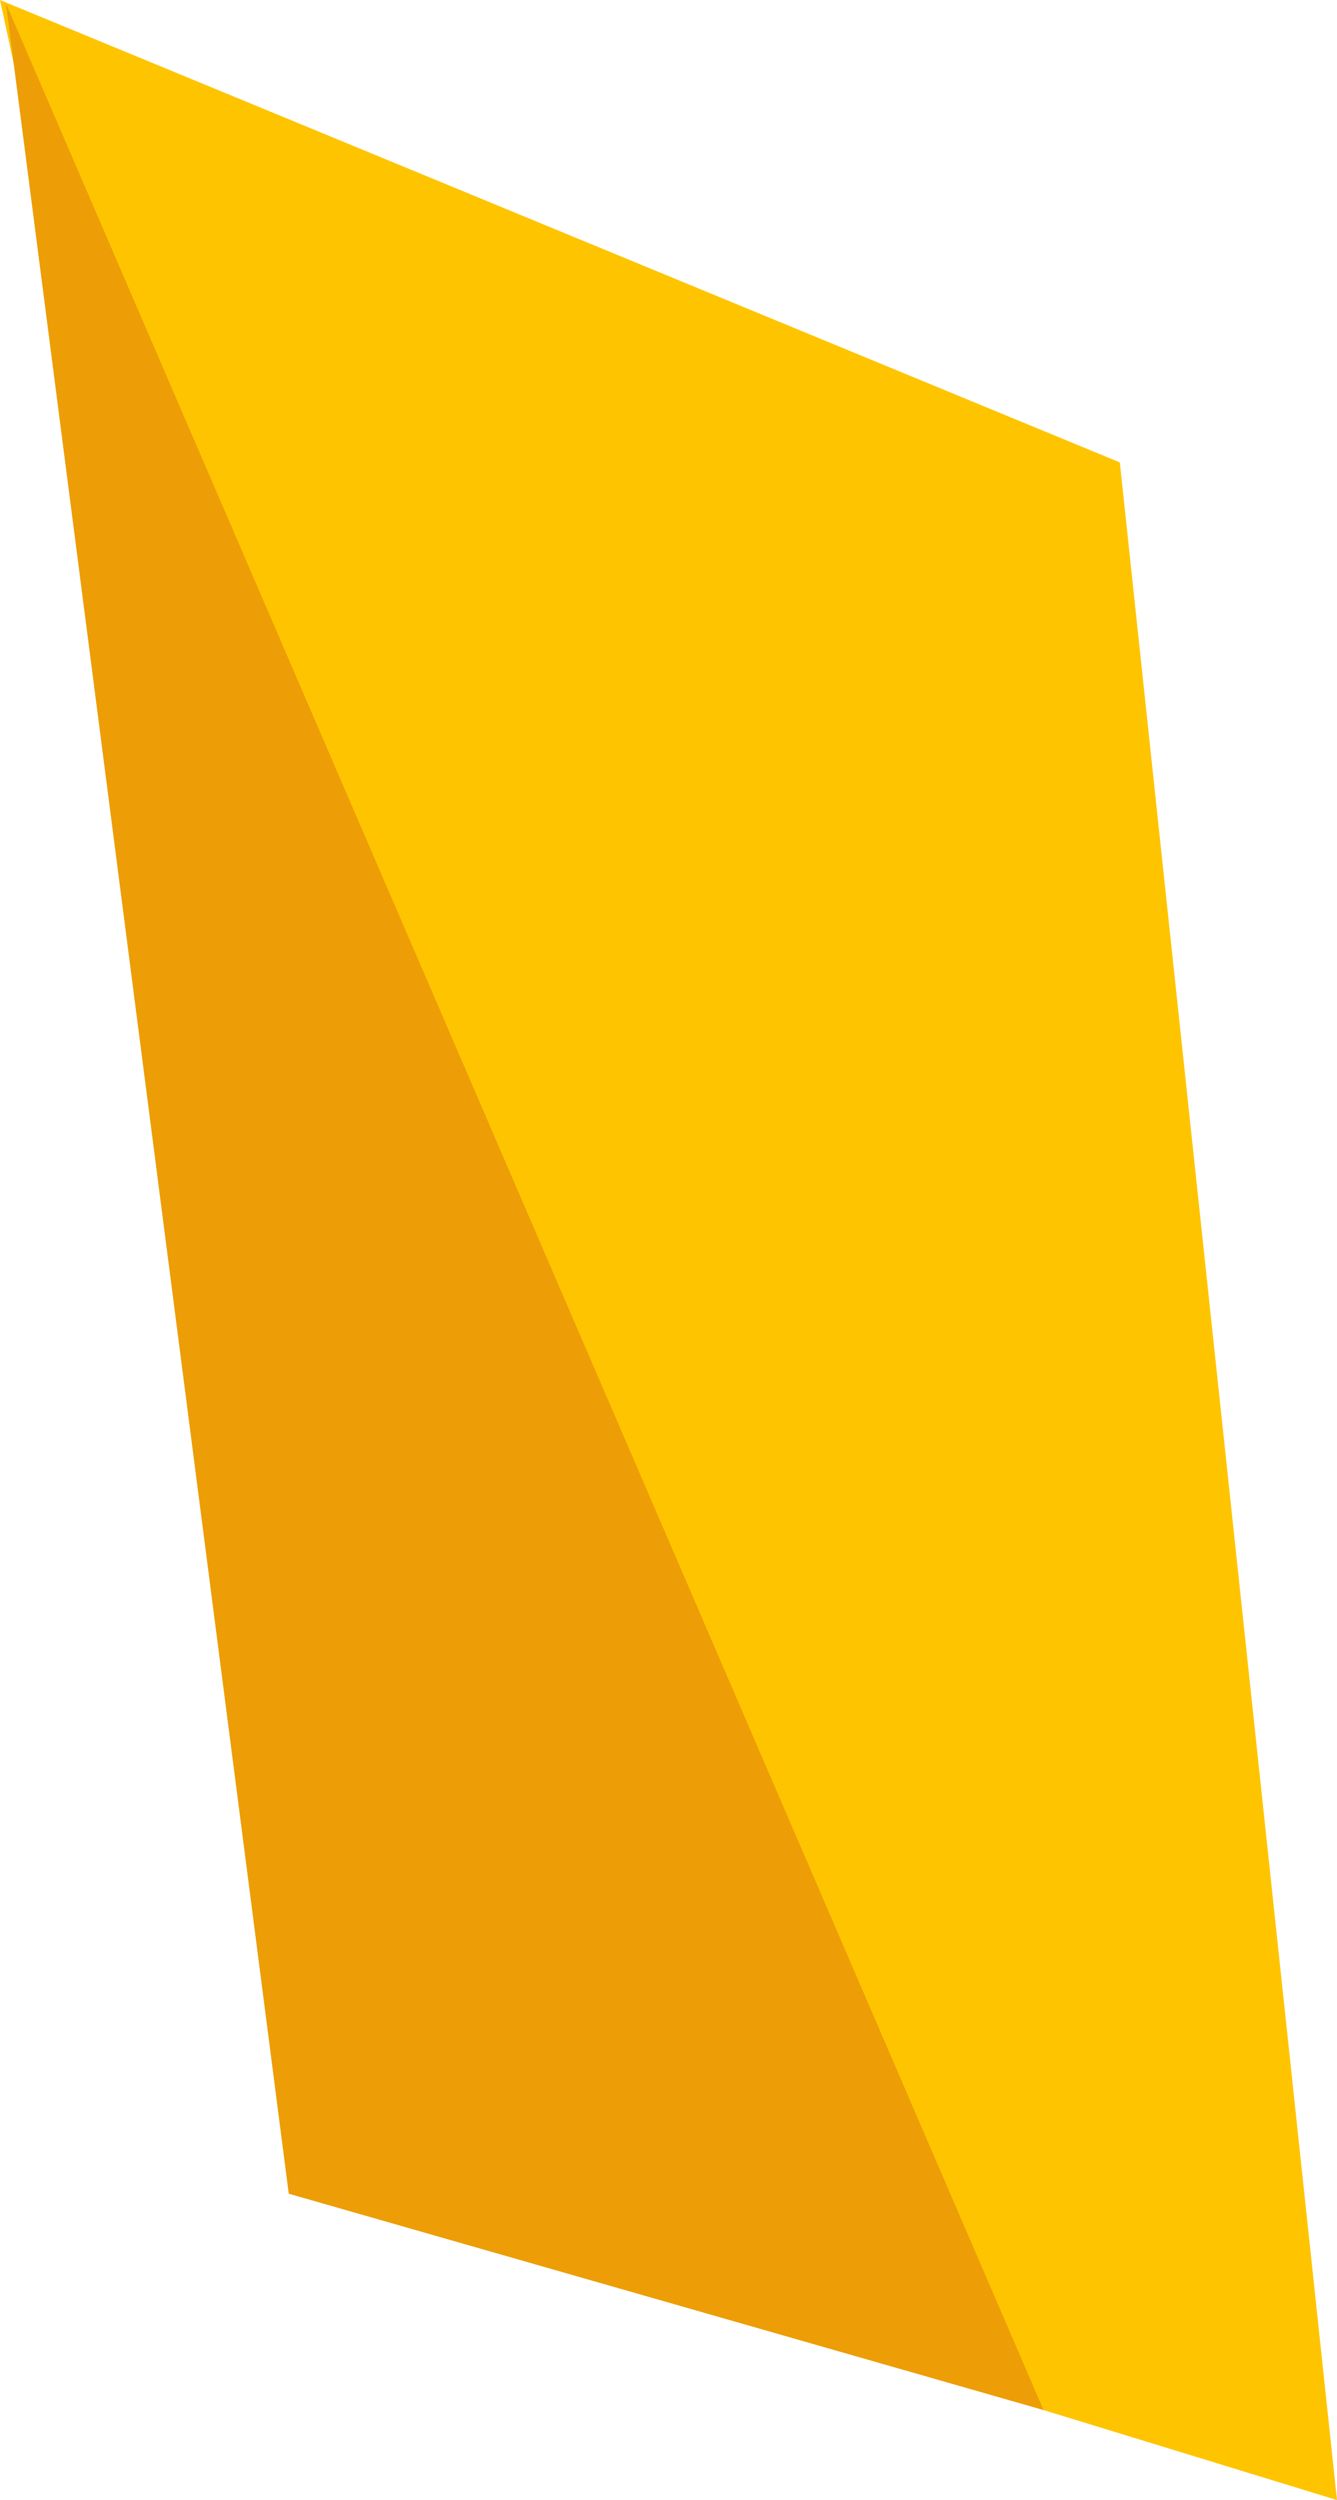 <svg xmlns="http://www.w3.org/2000/svg" viewBox="0 0 1136.18 2123.34"><path fill="#ffc400" d="m0 0 951.62 392.73 184.56 1730.61-885.88-271.51L21.98 101.44z"/><path fill="#ed9d05" d="M5.06 2.95 886.79 2046.9l-641.42-183.75z"/></svg>